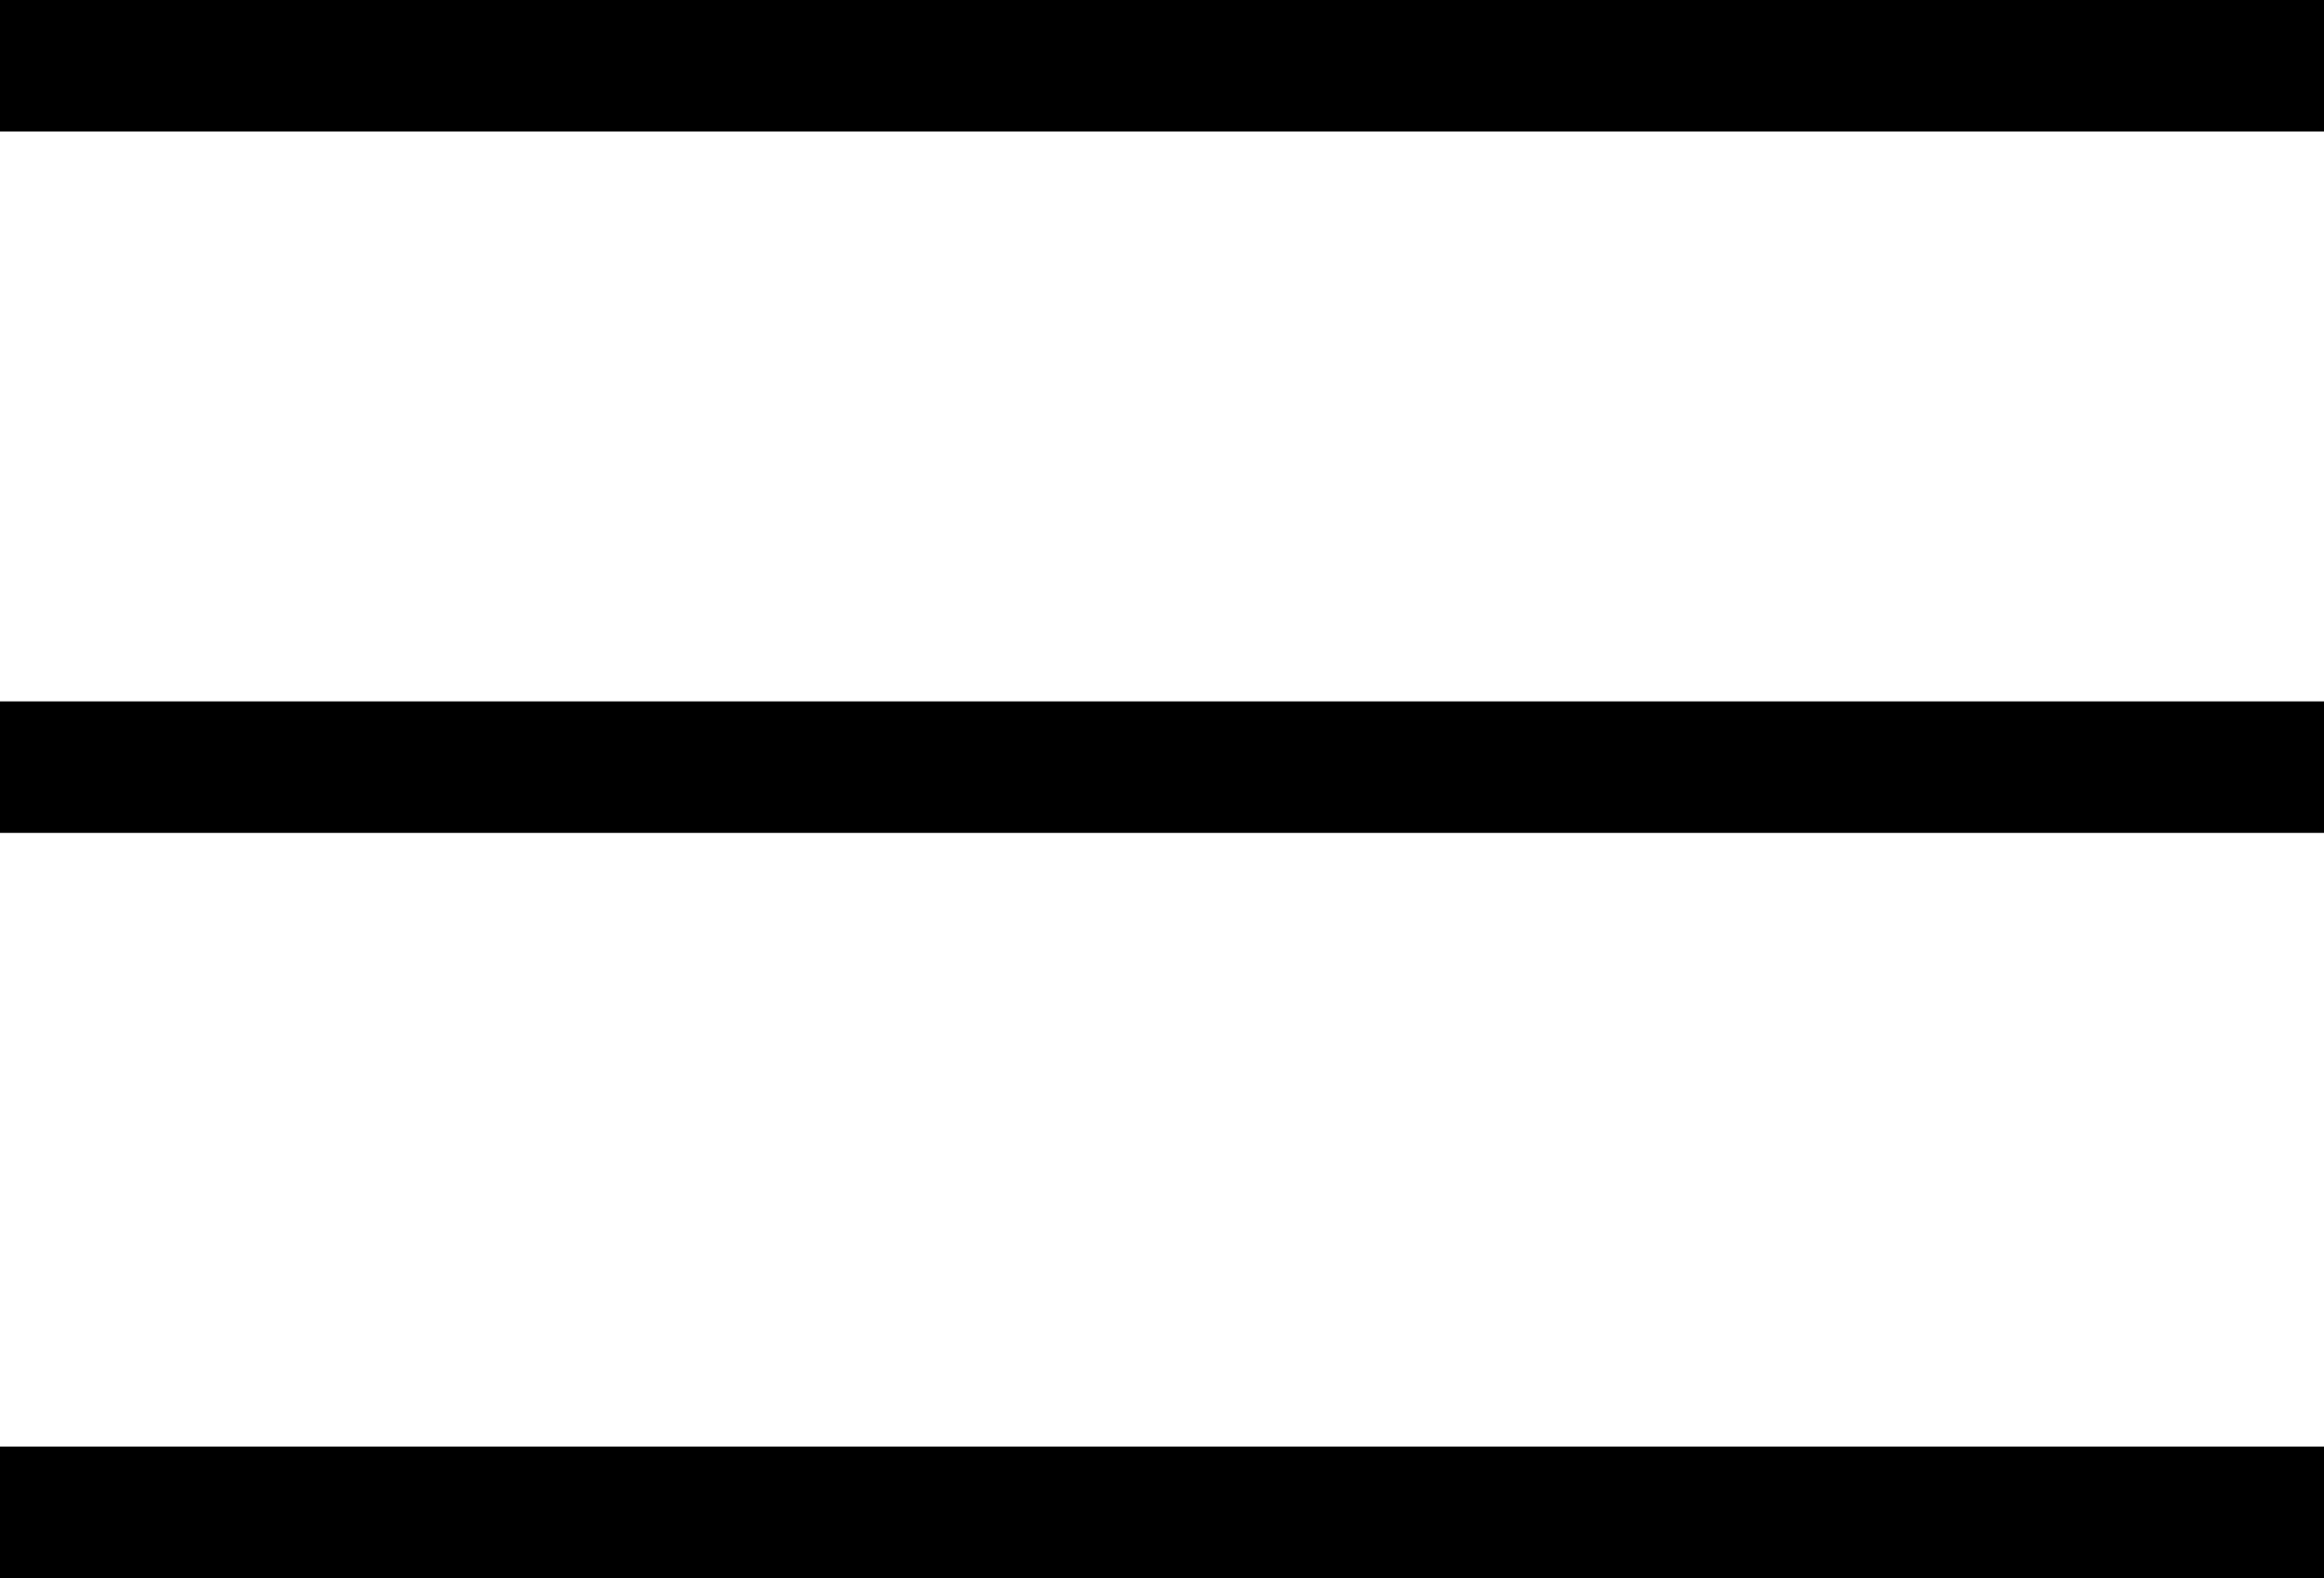 <?xml version="1.0" encoding="UTF-8"?> <svg xmlns="http://www.w3.org/2000/svg" width="53" height="36" viewBox="0 0 53 36" fill="none"><line y1="1.5" x2="53" y2="1.5" stroke="black" stroke-width="3"></line><line y1="17.5" x2="53" y2="17.5" stroke="black" stroke-width="3"></line><line y1="34.5" x2="53" y2="34.5" stroke="black" stroke-width="3"></line></svg> 